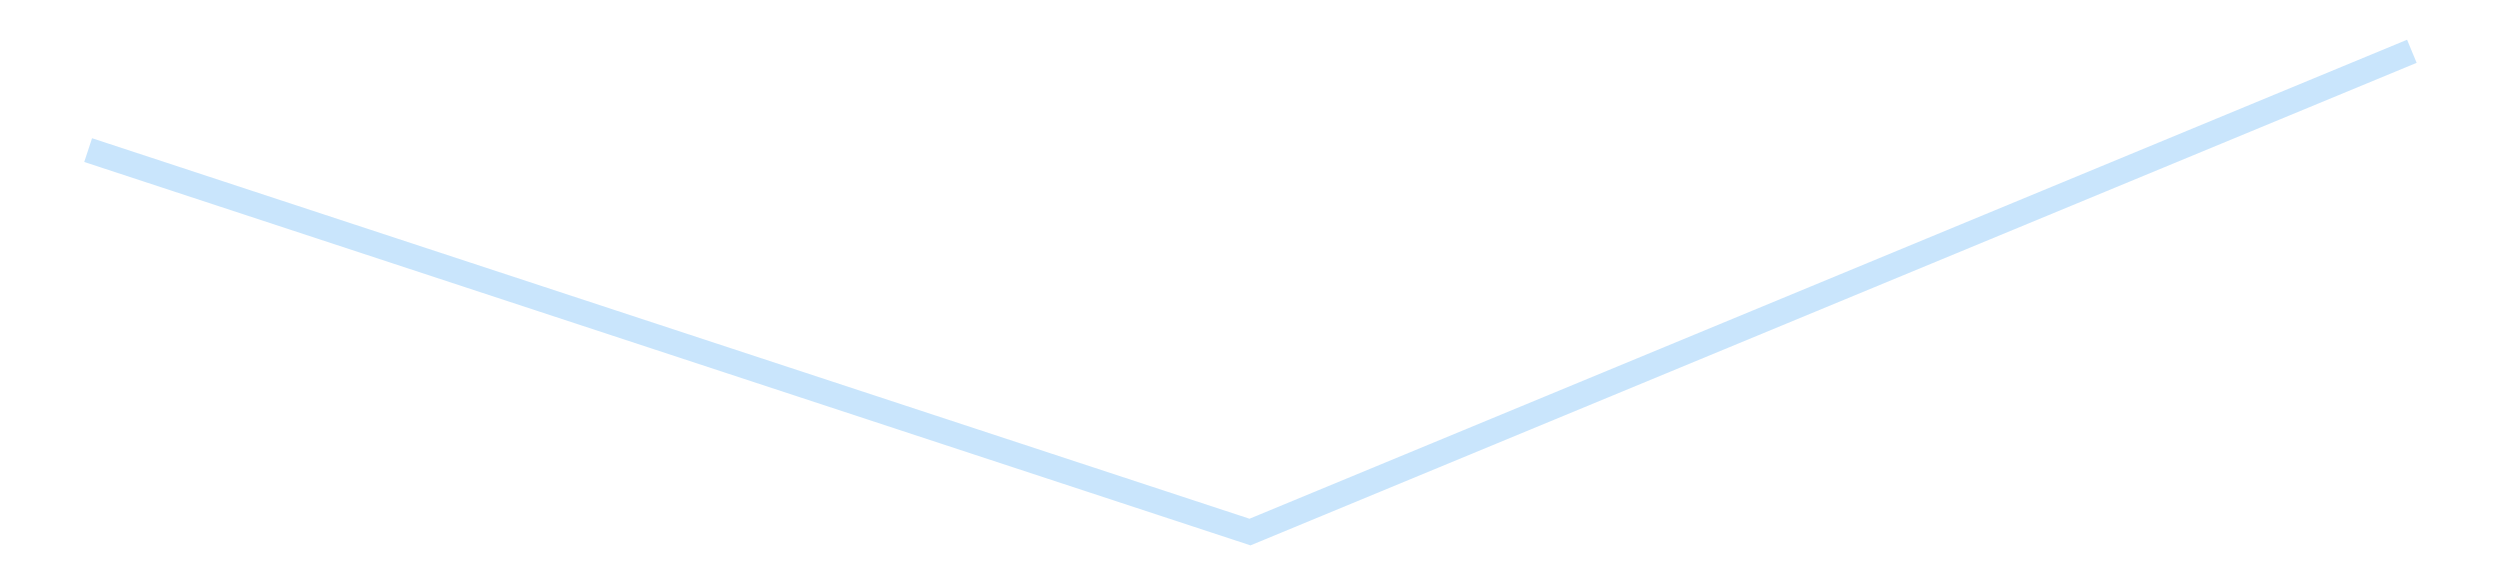 <?xml version='1.0' encoding='utf-8'?>
<svg xmlns="http://www.w3.org/2000/svg" xmlns:xlink="http://www.w3.org/1999/xlink" id="chart-eea359d4-fca5-4191-8041-7c0152adb729" class="pygal-chart pygal-sparkline" viewBox="0 0 300 70" width="300" height="70"><!--Generated with pygal 3.0.4 (lxml) ©Kozea 2012-2016 on 2025-08-24--><!--http://pygal.org--><!--http://github.com/Kozea/pygal--><defs><style type="text/css">#chart-eea359d4-fca5-4191-8041-7c0152adb729{-webkit-user-select:none;-webkit-font-smoothing:antialiased;font-family:Consolas,"Liberation Mono",Menlo,Courier,monospace}#chart-eea359d4-fca5-4191-8041-7c0152adb729 .title{font-family:Consolas,"Liberation Mono",Menlo,Courier,monospace;font-size:16px}#chart-eea359d4-fca5-4191-8041-7c0152adb729 .legends .legend text{font-family:Consolas,"Liberation Mono",Menlo,Courier,monospace;font-size:14px}#chart-eea359d4-fca5-4191-8041-7c0152adb729 .axis text{font-family:Consolas,"Liberation Mono",Menlo,Courier,monospace;font-size:10px}#chart-eea359d4-fca5-4191-8041-7c0152adb729 .axis text.major{font-family:Consolas,"Liberation Mono",Menlo,Courier,monospace;font-size:10px}#chart-eea359d4-fca5-4191-8041-7c0152adb729 .text-overlay text.value{font-family:Consolas,"Liberation Mono",Menlo,Courier,monospace;font-size:16px}#chart-eea359d4-fca5-4191-8041-7c0152adb729 .text-overlay text.label{font-family:Consolas,"Liberation Mono",Menlo,Courier,monospace;font-size:10px}#chart-eea359d4-fca5-4191-8041-7c0152adb729 .tooltip{font-family:Consolas,"Liberation Mono",Menlo,Courier,monospace;font-size:14px}#chart-eea359d4-fca5-4191-8041-7c0152adb729 text.no_data{font-family:Consolas,"Liberation Mono",Menlo,Courier,monospace;font-size:64px}
#chart-eea359d4-fca5-4191-8041-7c0152adb729{background-color:transparent}#chart-eea359d4-fca5-4191-8041-7c0152adb729 path,#chart-eea359d4-fca5-4191-8041-7c0152adb729 line,#chart-eea359d4-fca5-4191-8041-7c0152adb729 rect,#chart-eea359d4-fca5-4191-8041-7c0152adb729 circle{-webkit-transition:150ms;-moz-transition:150ms;transition:150ms}#chart-eea359d4-fca5-4191-8041-7c0152adb729 .graph &gt; .background{fill:transparent}#chart-eea359d4-fca5-4191-8041-7c0152adb729 .plot &gt; .background{fill:transparent}#chart-eea359d4-fca5-4191-8041-7c0152adb729 .graph{fill:rgba(0,0,0,.87)}#chart-eea359d4-fca5-4191-8041-7c0152adb729 text.no_data{fill:rgba(0,0,0,1)}#chart-eea359d4-fca5-4191-8041-7c0152adb729 .title{fill:rgba(0,0,0,1)}#chart-eea359d4-fca5-4191-8041-7c0152adb729 .legends .legend text{fill:rgba(0,0,0,.87)}#chart-eea359d4-fca5-4191-8041-7c0152adb729 .legends .legend:hover text{fill:rgba(0,0,0,1)}#chart-eea359d4-fca5-4191-8041-7c0152adb729 .axis .line{stroke:rgba(0,0,0,1)}#chart-eea359d4-fca5-4191-8041-7c0152adb729 .axis .guide.line{stroke:rgba(0,0,0,.54)}#chart-eea359d4-fca5-4191-8041-7c0152adb729 .axis .major.line{stroke:rgba(0,0,0,.87)}#chart-eea359d4-fca5-4191-8041-7c0152adb729 .axis text.major{fill:rgba(0,0,0,1)}#chart-eea359d4-fca5-4191-8041-7c0152adb729 .axis.y .guides:hover .guide.line,#chart-eea359d4-fca5-4191-8041-7c0152adb729 .line-graph .axis.x .guides:hover .guide.line,#chart-eea359d4-fca5-4191-8041-7c0152adb729 .stackedline-graph .axis.x .guides:hover .guide.line,#chart-eea359d4-fca5-4191-8041-7c0152adb729 .xy-graph .axis.x .guides:hover .guide.line{stroke:rgba(0,0,0,1)}#chart-eea359d4-fca5-4191-8041-7c0152adb729 .axis .guides:hover text{fill:rgba(0,0,0,1)}#chart-eea359d4-fca5-4191-8041-7c0152adb729 .reactive{fill-opacity:.7;stroke-opacity:.8;stroke-width:3}#chart-eea359d4-fca5-4191-8041-7c0152adb729 .ci{stroke:rgba(0,0,0,.87)}#chart-eea359d4-fca5-4191-8041-7c0152adb729 .reactive.active,#chart-eea359d4-fca5-4191-8041-7c0152adb729 .active .reactive{fill-opacity:.8;stroke-opacity:.9;stroke-width:4}#chart-eea359d4-fca5-4191-8041-7c0152adb729 .ci .reactive.active{stroke-width:1.5}#chart-eea359d4-fca5-4191-8041-7c0152adb729 .series text{fill:rgba(0,0,0,1)}#chart-eea359d4-fca5-4191-8041-7c0152adb729 .tooltip rect{fill:transparent;stroke:rgba(0,0,0,1);-webkit-transition:opacity 150ms;-moz-transition:opacity 150ms;transition:opacity 150ms}#chart-eea359d4-fca5-4191-8041-7c0152adb729 .tooltip .label{fill:rgba(0,0,0,.87)}#chart-eea359d4-fca5-4191-8041-7c0152adb729 .tooltip .label{fill:rgba(0,0,0,.87)}#chart-eea359d4-fca5-4191-8041-7c0152adb729 .tooltip .legend{font-size:.8em;fill:rgba(0,0,0,.54)}#chart-eea359d4-fca5-4191-8041-7c0152adb729 .tooltip .x_label{font-size:.6em;fill:rgba(0,0,0,1)}#chart-eea359d4-fca5-4191-8041-7c0152adb729 .tooltip .xlink{font-size:.5em;text-decoration:underline}#chart-eea359d4-fca5-4191-8041-7c0152adb729 .tooltip .value{font-size:1.5em}#chart-eea359d4-fca5-4191-8041-7c0152adb729 .bound{font-size:.5em}#chart-eea359d4-fca5-4191-8041-7c0152adb729 .max-value{font-size:.75em;fill:rgba(0,0,0,.54)}#chart-eea359d4-fca5-4191-8041-7c0152adb729 .map-element{fill:transparent;stroke:rgba(0,0,0,.54) !important}#chart-eea359d4-fca5-4191-8041-7c0152adb729 .map-element .reactive{fill-opacity:inherit;stroke-opacity:inherit}#chart-eea359d4-fca5-4191-8041-7c0152adb729 .color-0,#chart-eea359d4-fca5-4191-8041-7c0152adb729 .color-0 a:visited{stroke:#bbdefb;fill:#bbdefb}#chart-eea359d4-fca5-4191-8041-7c0152adb729 .text-overlay .color-0 text{fill:black}
#chart-eea359d4-fca5-4191-8041-7c0152adb729 text.no_data{text-anchor:middle}#chart-eea359d4-fca5-4191-8041-7c0152adb729 .guide.line{fill:none}#chart-eea359d4-fca5-4191-8041-7c0152adb729 .centered{text-anchor:middle}#chart-eea359d4-fca5-4191-8041-7c0152adb729 .title{text-anchor:middle}#chart-eea359d4-fca5-4191-8041-7c0152adb729 .legends .legend text{fill-opacity:1}#chart-eea359d4-fca5-4191-8041-7c0152adb729 .axis.x text{text-anchor:middle}#chart-eea359d4-fca5-4191-8041-7c0152adb729 .axis.x:not(.web) text[transform]{text-anchor:start}#chart-eea359d4-fca5-4191-8041-7c0152adb729 .axis.x:not(.web) text[transform].backwards{text-anchor:end}#chart-eea359d4-fca5-4191-8041-7c0152adb729 .axis.y text{text-anchor:end}#chart-eea359d4-fca5-4191-8041-7c0152adb729 .axis.y text[transform].backwards{text-anchor:start}#chart-eea359d4-fca5-4191-8041-7c0152adb729 .axis.y2 text{text-anchor:start}#chart-eea359d4-fca5-4191-8041-7c0152adb729 .axis.y2 text[transform].backwards{text-anchor:end}#chart-eea359d4-fca5-4191-8041-7c0152adb729 .axis .guide.line{stroke-dasharray:4,4;stroke:black}#chart-eea359d4-fca5-4191-8041-7c0152adb729 .axis .major.guide.line{stroke-dasharray:6,6;stroke:black}#chart-eea359d4-fca5-4191-8041-7c0152adb729 .horizontal .axis.y .guide.line,#chart-eea359d4-fca5-4191-8041-7c0152adb729 .horizontal .axis.y2 .guide.line,#chart-eea359d4-fca5-4191-8041-7c0152adb729 .vertical .axis.x .guide.line{opacity:0}#chart-eea359d4-fca5-4191-8041-7c0152adb729 .horizontal .axis.always_show .guide.line,#chart-eea359d4-fca5-4191-8041-7c0152adb729 .vertical .axis.always_show .guide.line{opacity:1 !important}#chart-eea359d4-fca5-4191-8041-7c0152adb729 .axis.y .guides:hover .guide.line,#chart-eea359d4-fca5-4191-8041-7c0152adb729 .axis.y2 .guides:hover .guide.line,#chart-eea359d4-fca5-4191-8041-7c0152adb729 .axis.x .guides:hover .guide.line{opacity:1}#chart-eea359d4-fca5-4191-8041-7c0152adb729 .axis .guides:hover text{opacity:1}#chart-eea359d4-fca5-4191-8041-7c0152adb729 .nofill{fill:none}#chart-eea359d4-fca5-4191-8041-7c0152adb729 .subtle-fill{fill-opacity:.2}#chart-eea359d4-fca5-4191-8041-7c0152adb729 .dot{stroke-width:1px;fill-opacity:1;stroke-opacity:1}#chart-eea359d4-fca5-4191-8041-7c0152adb729 .dot.active{stroke-width:5px}#chart-eea359d4-fca5-4191-8041-7c0152adb729 .dot.negative{fill:transparent}#chart-eea359d4-fca5-4191-8041-7c0152adb729 text,#chart-eea359d4-fca5-4191-8041-7c0152adb729 tspan{stroke:none !important}#chart-eea359d4-fca5-4191-8041-7c0152adb729 .series text.active{opacity:1}#chart-eea359d4-fca5-4191-8041-7c0152adb729 .tooltip rect{fill-opacity:.95;stroke-width:.5}#chart-eea359d4-fca5-4191-8041-7c0152adb729 .tooltip text{fill-opacity:1}#chart-eea359d4-fca5-4191-8041-7c0152adb729 .showable{visibility:hidden}#chart-eea359d4-fca5-4191-8041-7c0152adb729 .showable.shown{visibility:visible}#chart-eea359d4-fca5-4191-8041-7c0152adb729 .gauge-background{fill:rgba(229,229,229,1);stroke:none}#chart-eea359d4-fca5-4191-8041-7c0152adb729 .bg-lines{stroke:transparent;stroke-width:2px}</style><script type="text/javascript">window.pygal = window.pygal || {};window.pygal.config = window.pygal.config || {};window.pygal.config['eea359d4-fca5-4191-8041-7c0152adb729'] = {"allow_interruptions": false, "box_mode": "extremes", "classes": ["pygal-chart", "pygal-sparkline"], "css": ["file://style.css", "file://graph.css"], "defs": [], "disable_xml_declaration": false, "dots_size": 2.5, "dynamic_print_values": false, "explicit_size": true, "fill": false, "force_uri_protocol": "https", "formatter": null, "half_pie": false, "height": 70, "include_x_axis": false, "inner_radius": 0, "interpolate": null, "interpolation_parameters": {}, "interpolation_precision": 250, "inverse_y_axis": false, "js": [], "legend_at_bottom": false, "legend_at_bottom_columns": null, "legend_box_size": 12, "logarithmic": false, "margin": 5, "margin_bottom": null, "margin_left": null, "margin_right": null, "margin_top": null, "max_scale": 2, "min_scale": 1, "missing_value_fill_truncation": "x", "no_data_text": "", "no_prefix": false, "order_min": null, "pretty_print": false, "print_labels": false, "print_values": false, "print_values_position": "center", "print_zeroes": true, "range": null, "rounded_bars": null, "secondary_range": null, "show_dots": false, "show_legend": false, "show_minor_x_labels": true, "show_minor_y_labels": true, "show_only_major_dots": false, "show_x_guides": false, "show_x_labels": false, "show_y_guides": true, "show_y_labels": false, "spacing": 0, "stack_from_top": false, "strict": false, "stroke": true, "stroke_style": null, "style": {"background": "transparent", "ci_colors": [], "colors": ["#bbdefb"], "dot_opacity": "1", "font_family": "Consolas, \"Liberation Mono\", Menlo, Courier, monospace", "foreground": "rgba(0, 0, 0, .87)", "foreground_strong": "rgba(0, 0, 0, 1)", "foreground_subtle": "rgba(0, 0, 0, .54)", "guide_stroke_color": "black", "guide_stroke_dasharray": "4,4", "label_font_family": "Consolas, \"Liberation Mono\", Menlo, Courier, monospace", "label_font_size": 10, "legend_font_family": "Consolas, \"Liberation Mono\", Menlo, Courier, monospace", "legend_font_size": 14, "major_guide_stroke_color": "black", "major_guide_stroke_dasharray": "6,6", "major_label_font_family": "Consolas, \"Liberation Mono\", Menlo, Courier, monospace", "major_label_font_size": 10, "no_data_font_family": "Consolas, \"Liberation Mono\", Menlo, Courier, monospace", "no_data_font_size": 64, "opacity": ".7", "opacity_hover": ".8", "plot_background": "transparent", "stroke_opacity": ".8", "stroke_opacity_hover": ".9", "stroke_width": 3, "stroke_width_hover": "4", "title_font_family": "Consolas, \"Liberation Mono\", Menlo, Courier, monospace", "title_font_size": 16, "tooltip_font_family": "Consolas, \"Liberation Mono\", Menlo, Courier, monospace", "tooltip_font_size": 14, "transition": "150ms", "value_background": "rgba(229, 229, 229, 1)", "value_colors": [], "value_font_family": "Consolas, \"Liberation Mono\", Menlo, Courier, monospace", "value_font_size": 16, "value_label_font_family": "Consolas, \"Liberation Mono\", Menlo, Courier, monospace", "value_label_font_size": 10}, "title": null, "tooltip_border_radius": 0, "tooltip_fancy_mode": true, "truncate_label": null, "truncate_legend": null, "width": 300, "x_label_rotation": 0, "x_labels": null, "x_labels_major": null, "x_labels_major_count": null, "x_labels_major_every": null, "x_title": null, "xrange": null, "y_label_rotation": 0, "y_labels": null, "y_labels_major": null, "y_labels_major_count": null, "y_labels_major_every": null, "y_title": null, "zero": 0, "legends": [""]}</script></defs><title>Pygal</title><g class="graph line-graph vertical"><rect x="0" y="0" width="300" height="70" class="background"/><g transform="translate(5, 5)" class="plot"><rect x="0" y="0" width="290" height="60" class="background"/><g class="series serie-0 color-0"><path d="M5.577 13.012 L145 58.846 284.423 1.154" class="line reactive nofill"/></g></g><g class="titles"/><g transform="translate(5, 5)" class="plot overlay"><g class="series serie-0 color-0"/></g><g transform="translate(5, 5)" class="plot text-overlay"><g class="series serie-0 color-0"/></g><g transform="translate(5, 5)" class="plot tooltip-overlay"><g transform="translate(0 0)" style="opacity: 0" class="tooltip"><rect rx="0" ry="0" width="0" height="0" class="tooltip-box"/><g class="text"/></g></g></g></svg>